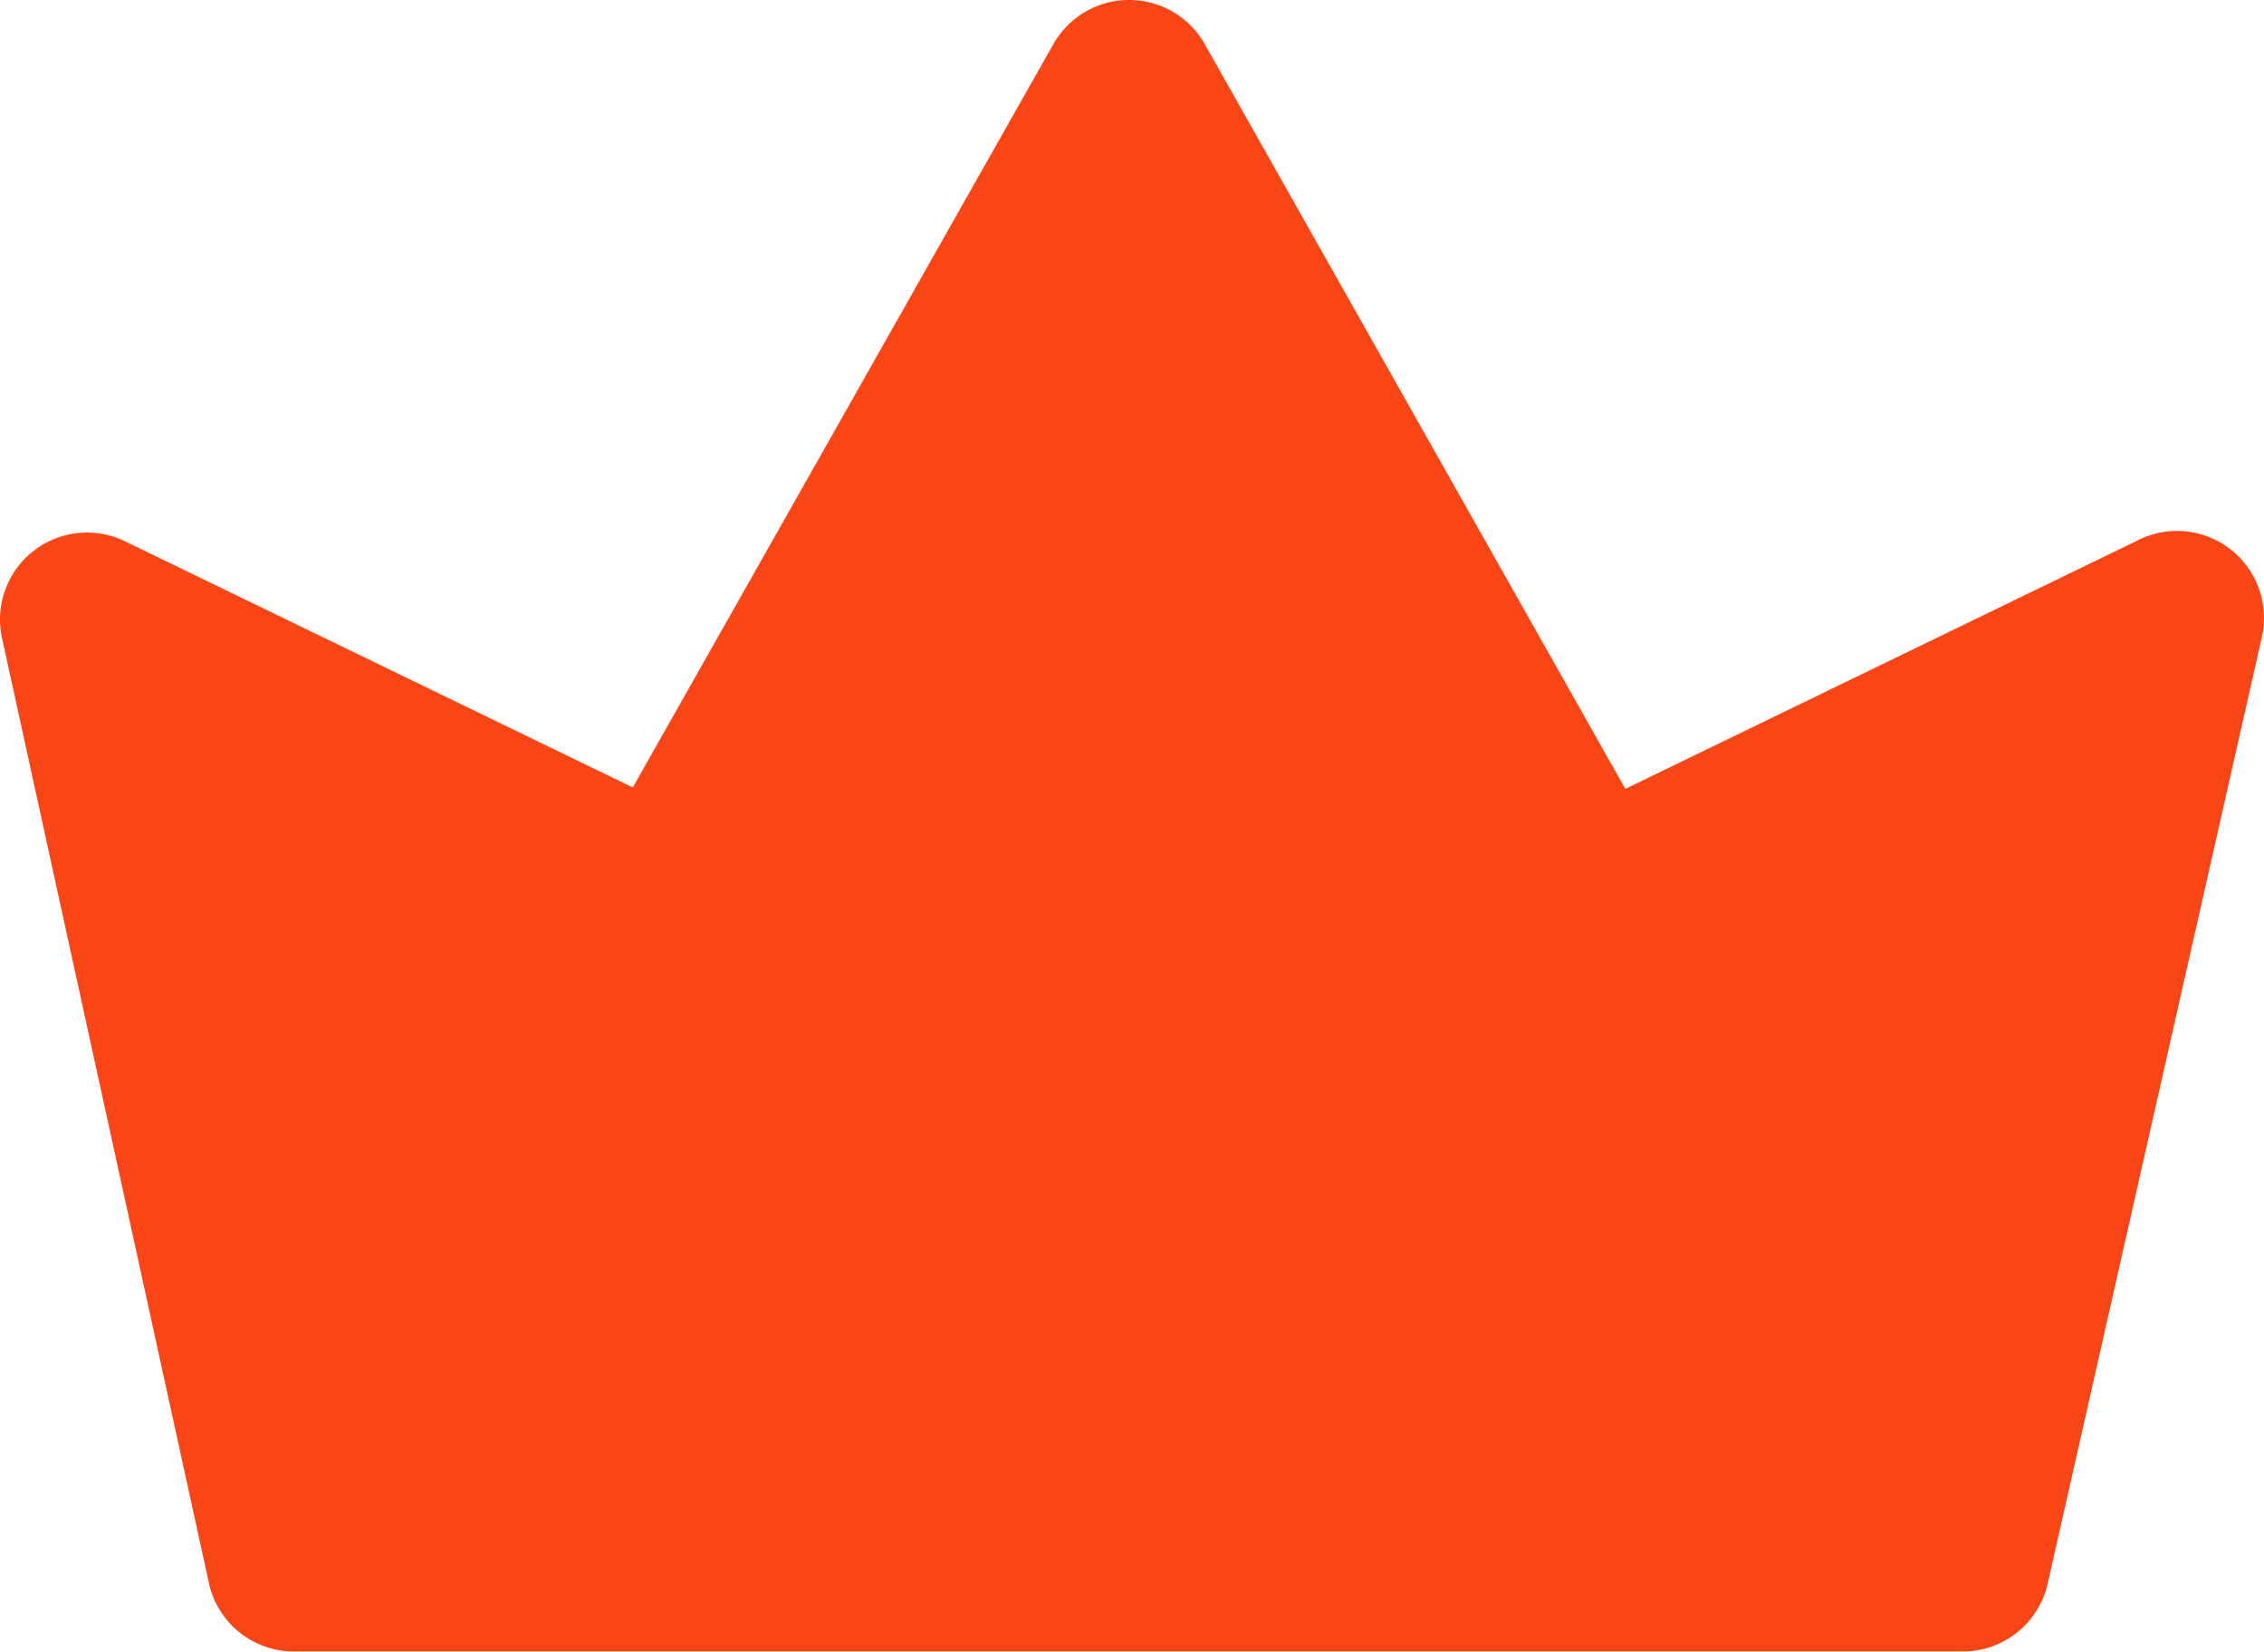 <svg id="Premium_Badge" data-name="Premium Badge" xmlns="http://www.w3.org/2000/svg" width="19.188" height="14" viewBox="0 0 19.188 14">
  <g id="crown" transform="translate(-2.977 -6.493)">
    <path id="Pfad_10803" data-name="Pfad 10803" d="M22.145,11.9l-1.812,8.006a.737.737,0,0,1-.737.582H5.484a.737.737,0,0,1-.737-.582L2.994,11.9a.737.737,0,0,1,1.046-.818l4.3,2.084,3.565-6.3a.737.737,0,0,1,1.282,0l3.565,6.312,4.331-2.1a.737.737,0,0,1,1.061.825Z" fill="#fa4616"/>
  </g>
</svg>
